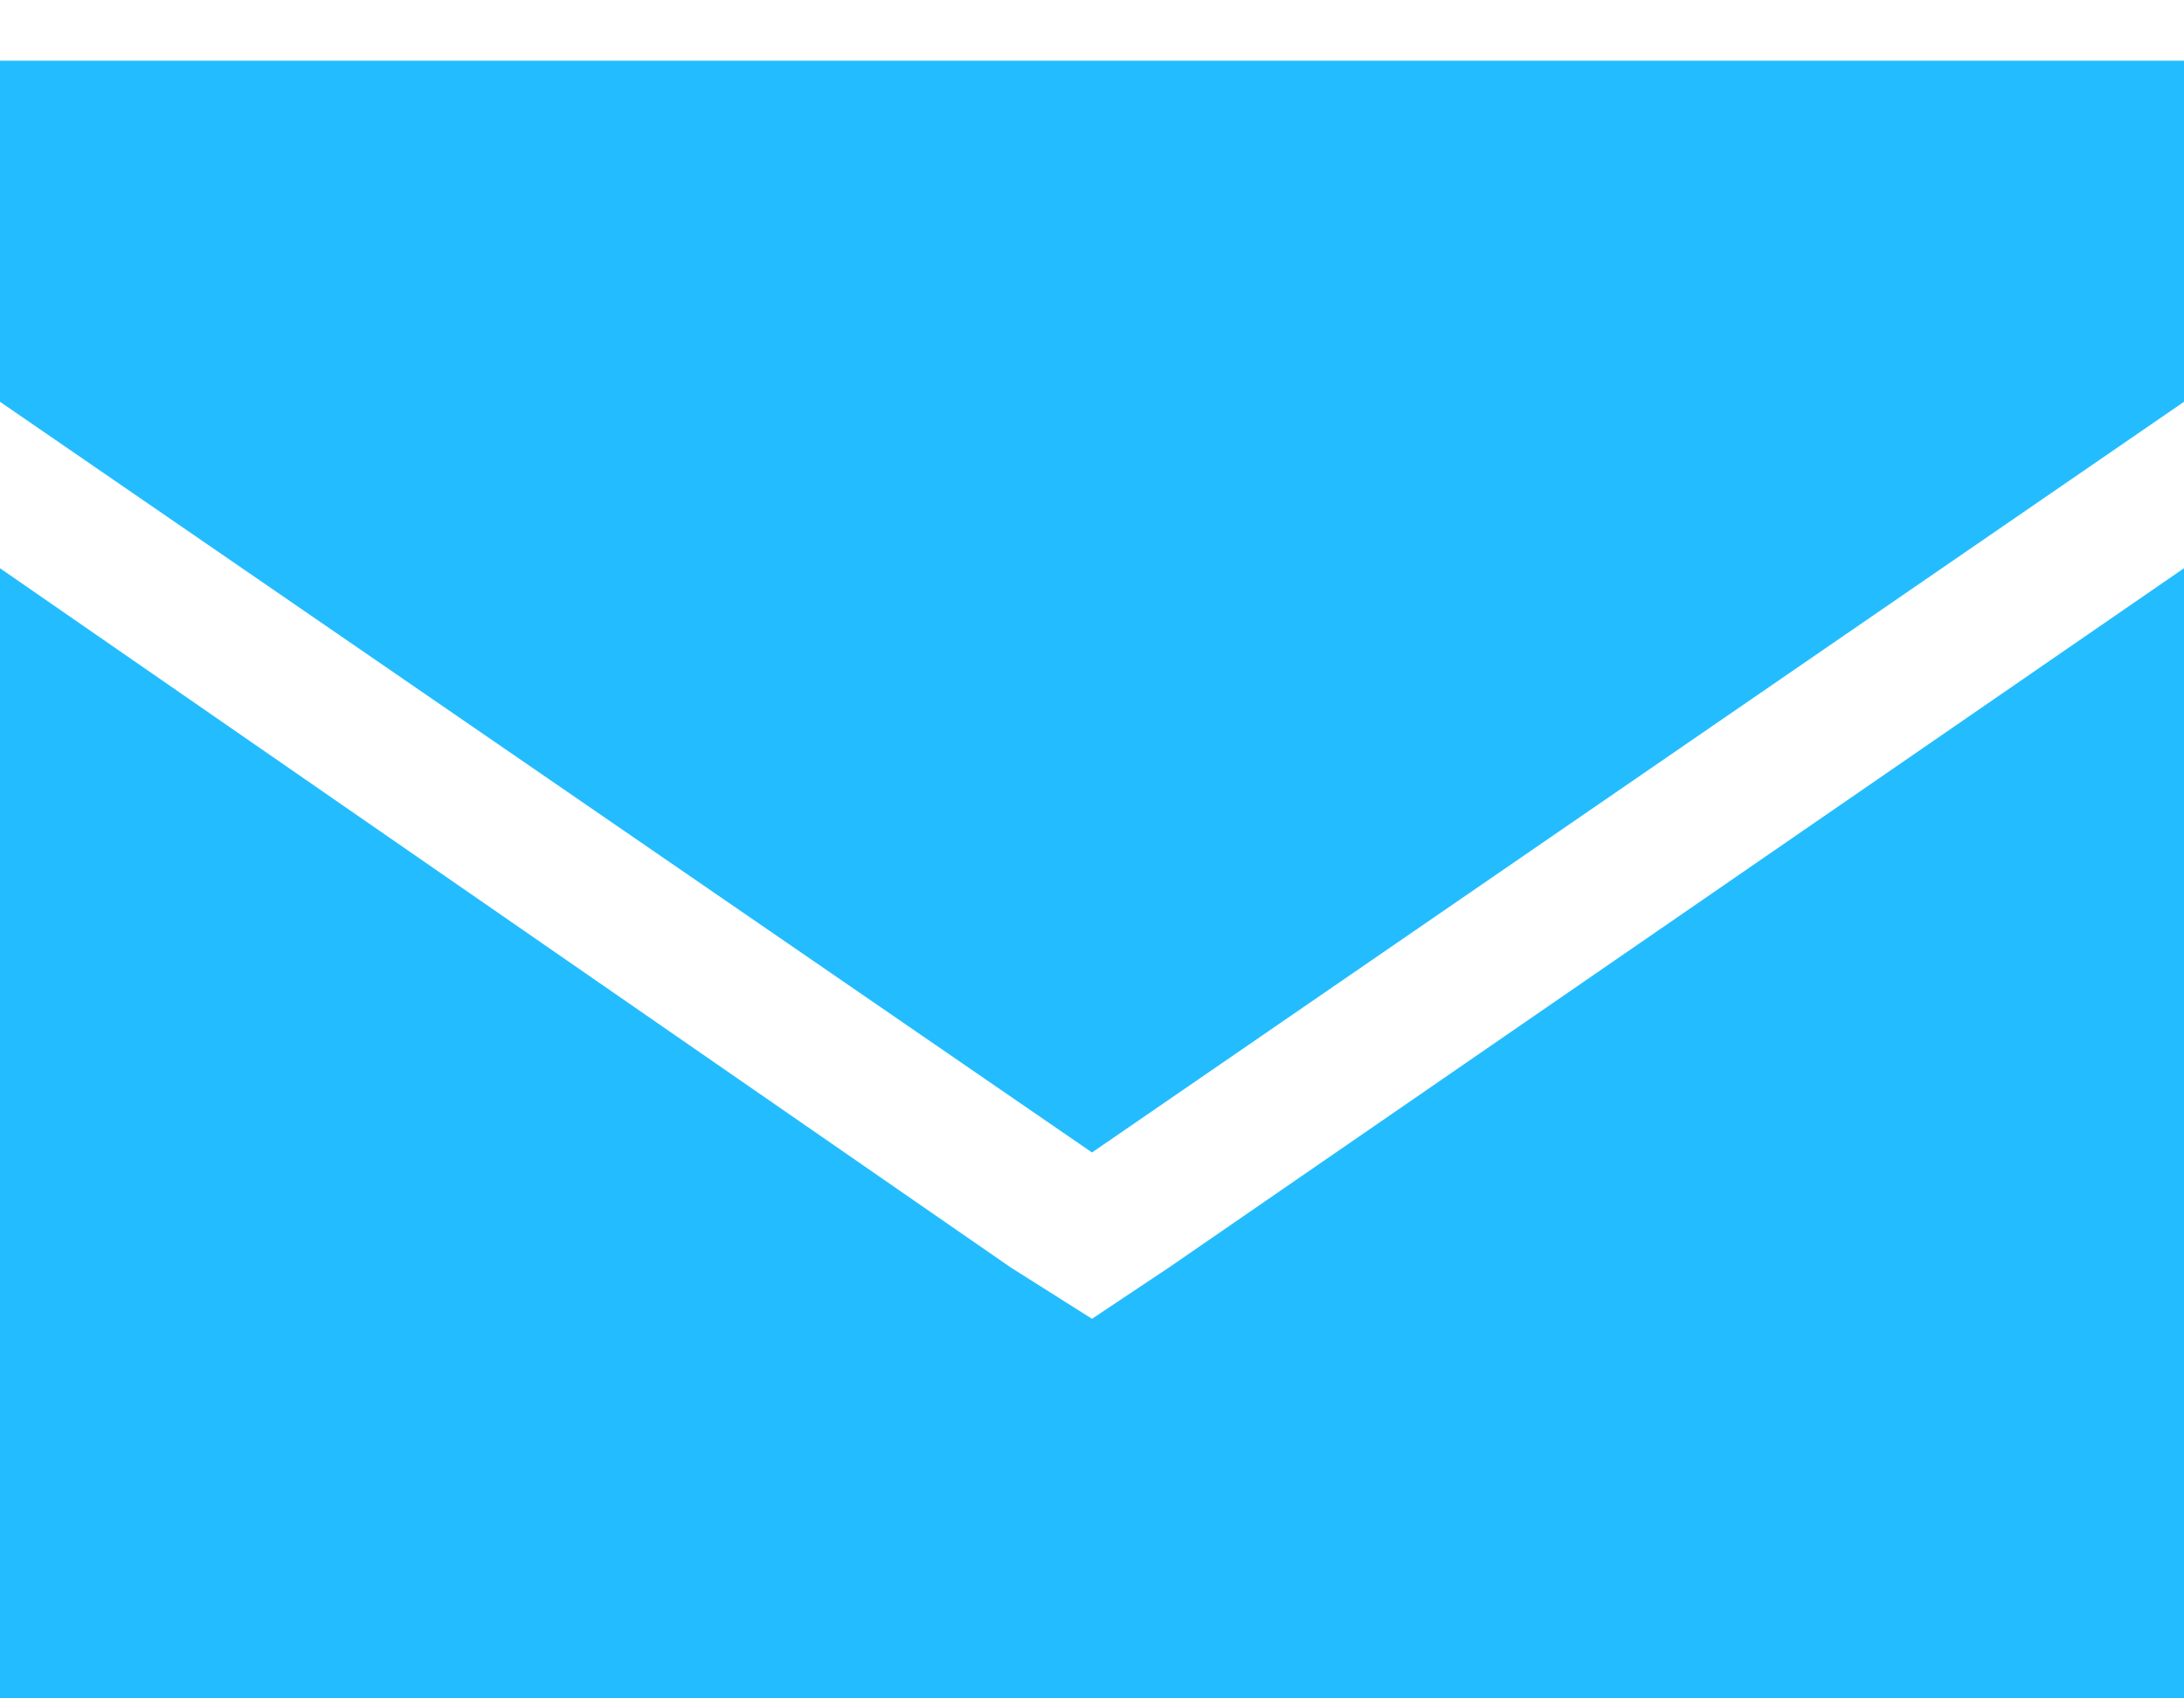 <svg width="18" height="14" viewBox="0 0 18 14" fill="none" xmlns="http://www.w3.org/2000/svg">
<path d="M0 0.5H18V3.312L9 9.5L0 3.312V0.5ZM0 14V4.684L8.332 10.449L9 10.871L9.633 10.449L18 4.684V14H0Z" fill="#23BDFF"/>
</svg>
